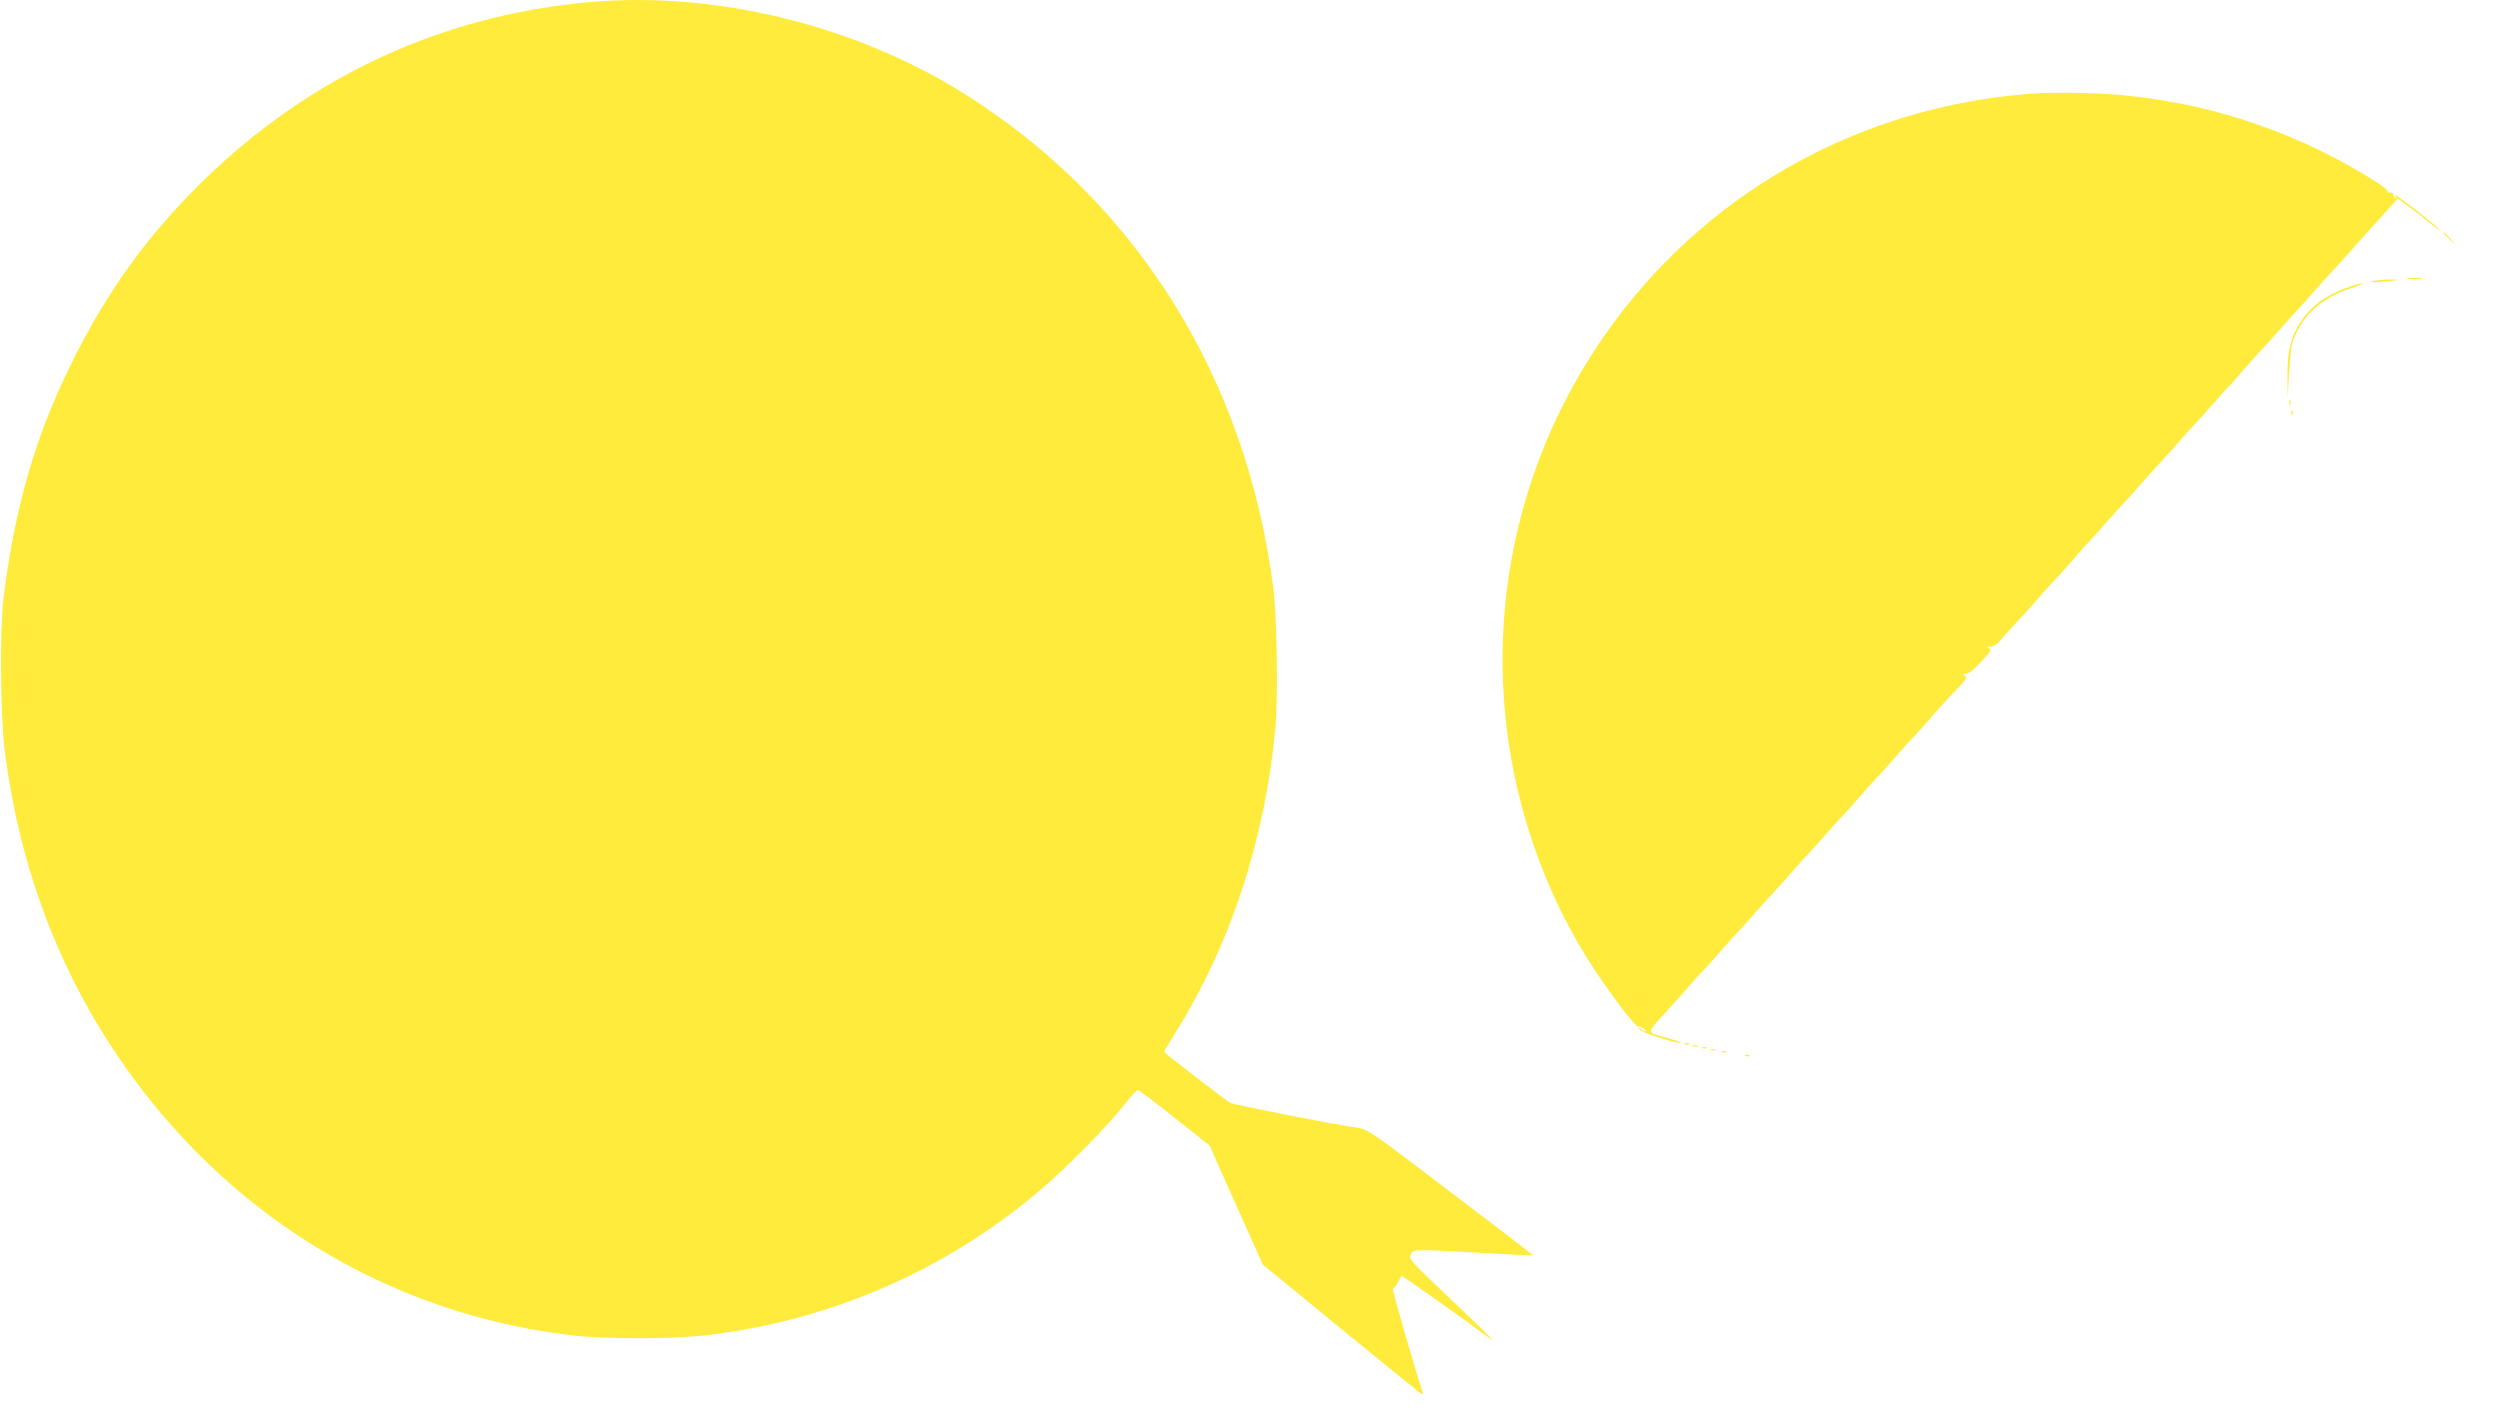 <?xml version="1.0" standalone="no"?>
<!DOCTYPE svg PUBLIC "-//W3C//DTD SVG 20010904//EN"
 "http://www.w3.org/TR/2001/REC-SVG-20010904/DTD/svg10.dtd">
<svg version="1.0" xmlns="http://www.w3.org/2000/svg"
 width="1280pt" height="730pt" viewBox="0 0 1280 730"
 preserveAspectRatio="xMidYMid meet">
<g transform="translate(0,730) scale(0.1,-0.1)"
fill="#ffeb3b" stroke="none">
<path d="M3018 7289 c-750 -66 -1426 -378 -1971 -908 -275 -268 -480 -545
-656 -891 -202 -395 -311 -763 -373 -1250 -19 -156 -16 -600 5 -773 78 -629
297 -1192 653 -1678 545 -746 1343 -1217 2244 -1325 180 -21 520 -21 700 0
628 75 1207 325 1690 729 138 115 364 344 450 455 30 39 60 71 65 71 6 0 91
-64 189 -142 l179 -142 136 -305 137 -305 405 -332 c222 -182 407 -332 411
-332 4 -1 2 12 -3 28 -32 90 -155 519 -148 515 5 -2 16 10 25 28 9 18 18 34
19 36 3 3 347 -241 433 -306 17 -13 32 -22 32 -20 0 3 -96 96 -214 208 -201
190 -214 204 -204 226 14 29 8 29 362 9 143 -8 261 -13 263 -12 2 3 -120 96
-617 473 -190 144 -233 172 -270 178 -160 24 -639 119 -660 129 -26 14 -340
256 -340 262 0 2 26 46 58 97 284 453 463 1004 513 1573 13 145 6 570 -11 700
-139 1083 -700 1981 -1584 2536 -558 350 -1275 526 -1918 468z"/>
<path d="M10391 6820 c-850 -67 -1612 -482 -2116 -1155 -664 -885 -768 -2063
-269 -3058 31 -60 80 -149 110 -197 98 -159 259 -374 273 -366 3 2 15 -2 26
-10 10 -8 14 -14 9 -14 -6 0 -16 6 -23 12 -10 11 -11 10 -6 -3 6 -15 200 -77
210 -67 2 2 -34 14 -80 27 -98 28 -99 15 16 142 42 46 94 104 115 129 21 25
50 56 64 70 14 14 54 59 90 100 36 41 76 86 90 100 14 14 54 59 90 100 36 41
76 86 90 100 14 14 54 59 90 100 36 41 76 86 90 100 14 14 54 59 90 100 36 41
76 86 90 100 14 14 54 59 90 100 36 41 76 86 90 100 14 14 54 59 90 100 36 41
76 86 90 100 14 14 54 59 90 100 36 41 76 86 90 100 86 88 95 101 80 110 -12
8 -11 10 6 10 12 0 44 25 78 62 50 54 55 63 39 69 -14 6 -13 8 8 8 19 1 37 14
61 44 20 23 53 60 74 82 22 23 68 74 104 115 36 41 76 86 90 100 14 14 54 59
90 100 35 41 71 82 80 90 8 8 49 53 90 100 41 47 82 92 90 100 8 8 49 53 90
100 41 47 82 92 90 100 8 8 49 53 90 100 41 47 82 92 90 100 8 8 49 53 90 100
41 47 82 92 90 100 9 8 45 49 80 90 36 41 76 86 90 100 14 14 54 59 90 100 36
41 76 86 90 100 14 14 54 59 90 100 36 41 76 86 90 100 14 14 43 45 64 70 34
39 101 114 237 264 l36 39 59 -43 c32 -24 84 -64 114 -89 30 -25 46 -35 36
-23 -22 25 -211 172 -221 172 -3 0 -3 -6 1 -12 4 -8 3 -10 -2 -5 -5 5 -9 14
-9 20 0 7 -8 11 -18 11 -9 -1 -15 2 -12 6 3 4 -23 26 -58 48 -381 242 -808
392 -1262 441 -139 16 -388 21 -514 11z"/>
<path d="M12510 6107 c0 -2 15 -16 33 -33 l32 -29 -29 33 c-28 30 -36 37 -36
29z"/>
<path d="M12327 5873 c18 -2 50 -2 70 0 21 2 7 4 -32 4 -38 0 -55 -2 -38 -4z"/>
<path d="M12145 5860 c-18 -5 1 -6 45 -3 41 3 77 7 79 9 8 7 -94 2 -124 -6z"/>
<path d="M12014 5826 c-87 -32 -144 -68 -191 -119 -83 -90 -114 -182 -111
-337 l1 -105 7 125 c4 69 12 139 17 156 45 134 147 229 302 279 42 13 67 24
56 24 -11 0 -48 -10 -81 -23z"/>
<path d="M11722 5240 c0 -14 2 -19 5 -12 2 6 2 18 0 25 -3 6 -5 1 -5 -13z"/>
<path d="M11731 5184 c0 -11 3 -14 6 -6 3 7 2 16 -1 19 -3 4 -6 -2 -5 -13z"/>
<path d="M8628 1953 c7 -3 16 -2 19 1 4 3 -2 6 -13 5 -11 0 -14 -3 -6 -6z"/>
<path d="M8668 1943 c6 -2 18 -2 25 0 6 3 1 5 -13 5 -14 0 -19 -2 -12 -5z"/>
<path d="M8718 1933 c7 -3 16 -2 19 1 4 3 -2 6 -13 5 -11 0 -14 -3 -6 -6z"/>
<path d="M8758 1923 c6 -2 18 -2 25 0 6 3 1 5 -13 5 -14 0 -19 -2 -12 -5z"/>
<path d="M8818 1913 c7 -3 16 -2 19 1 4 3 -2 6 -13 5 -11 0 -14 -3 -6 -6z"/>
<path d="M8938 1893 c7 -3 16 -2 19 1 4 3 -2 6 -13 5 -11 0 -14 -3 -6 -6z"/>
</g>
</svg>
